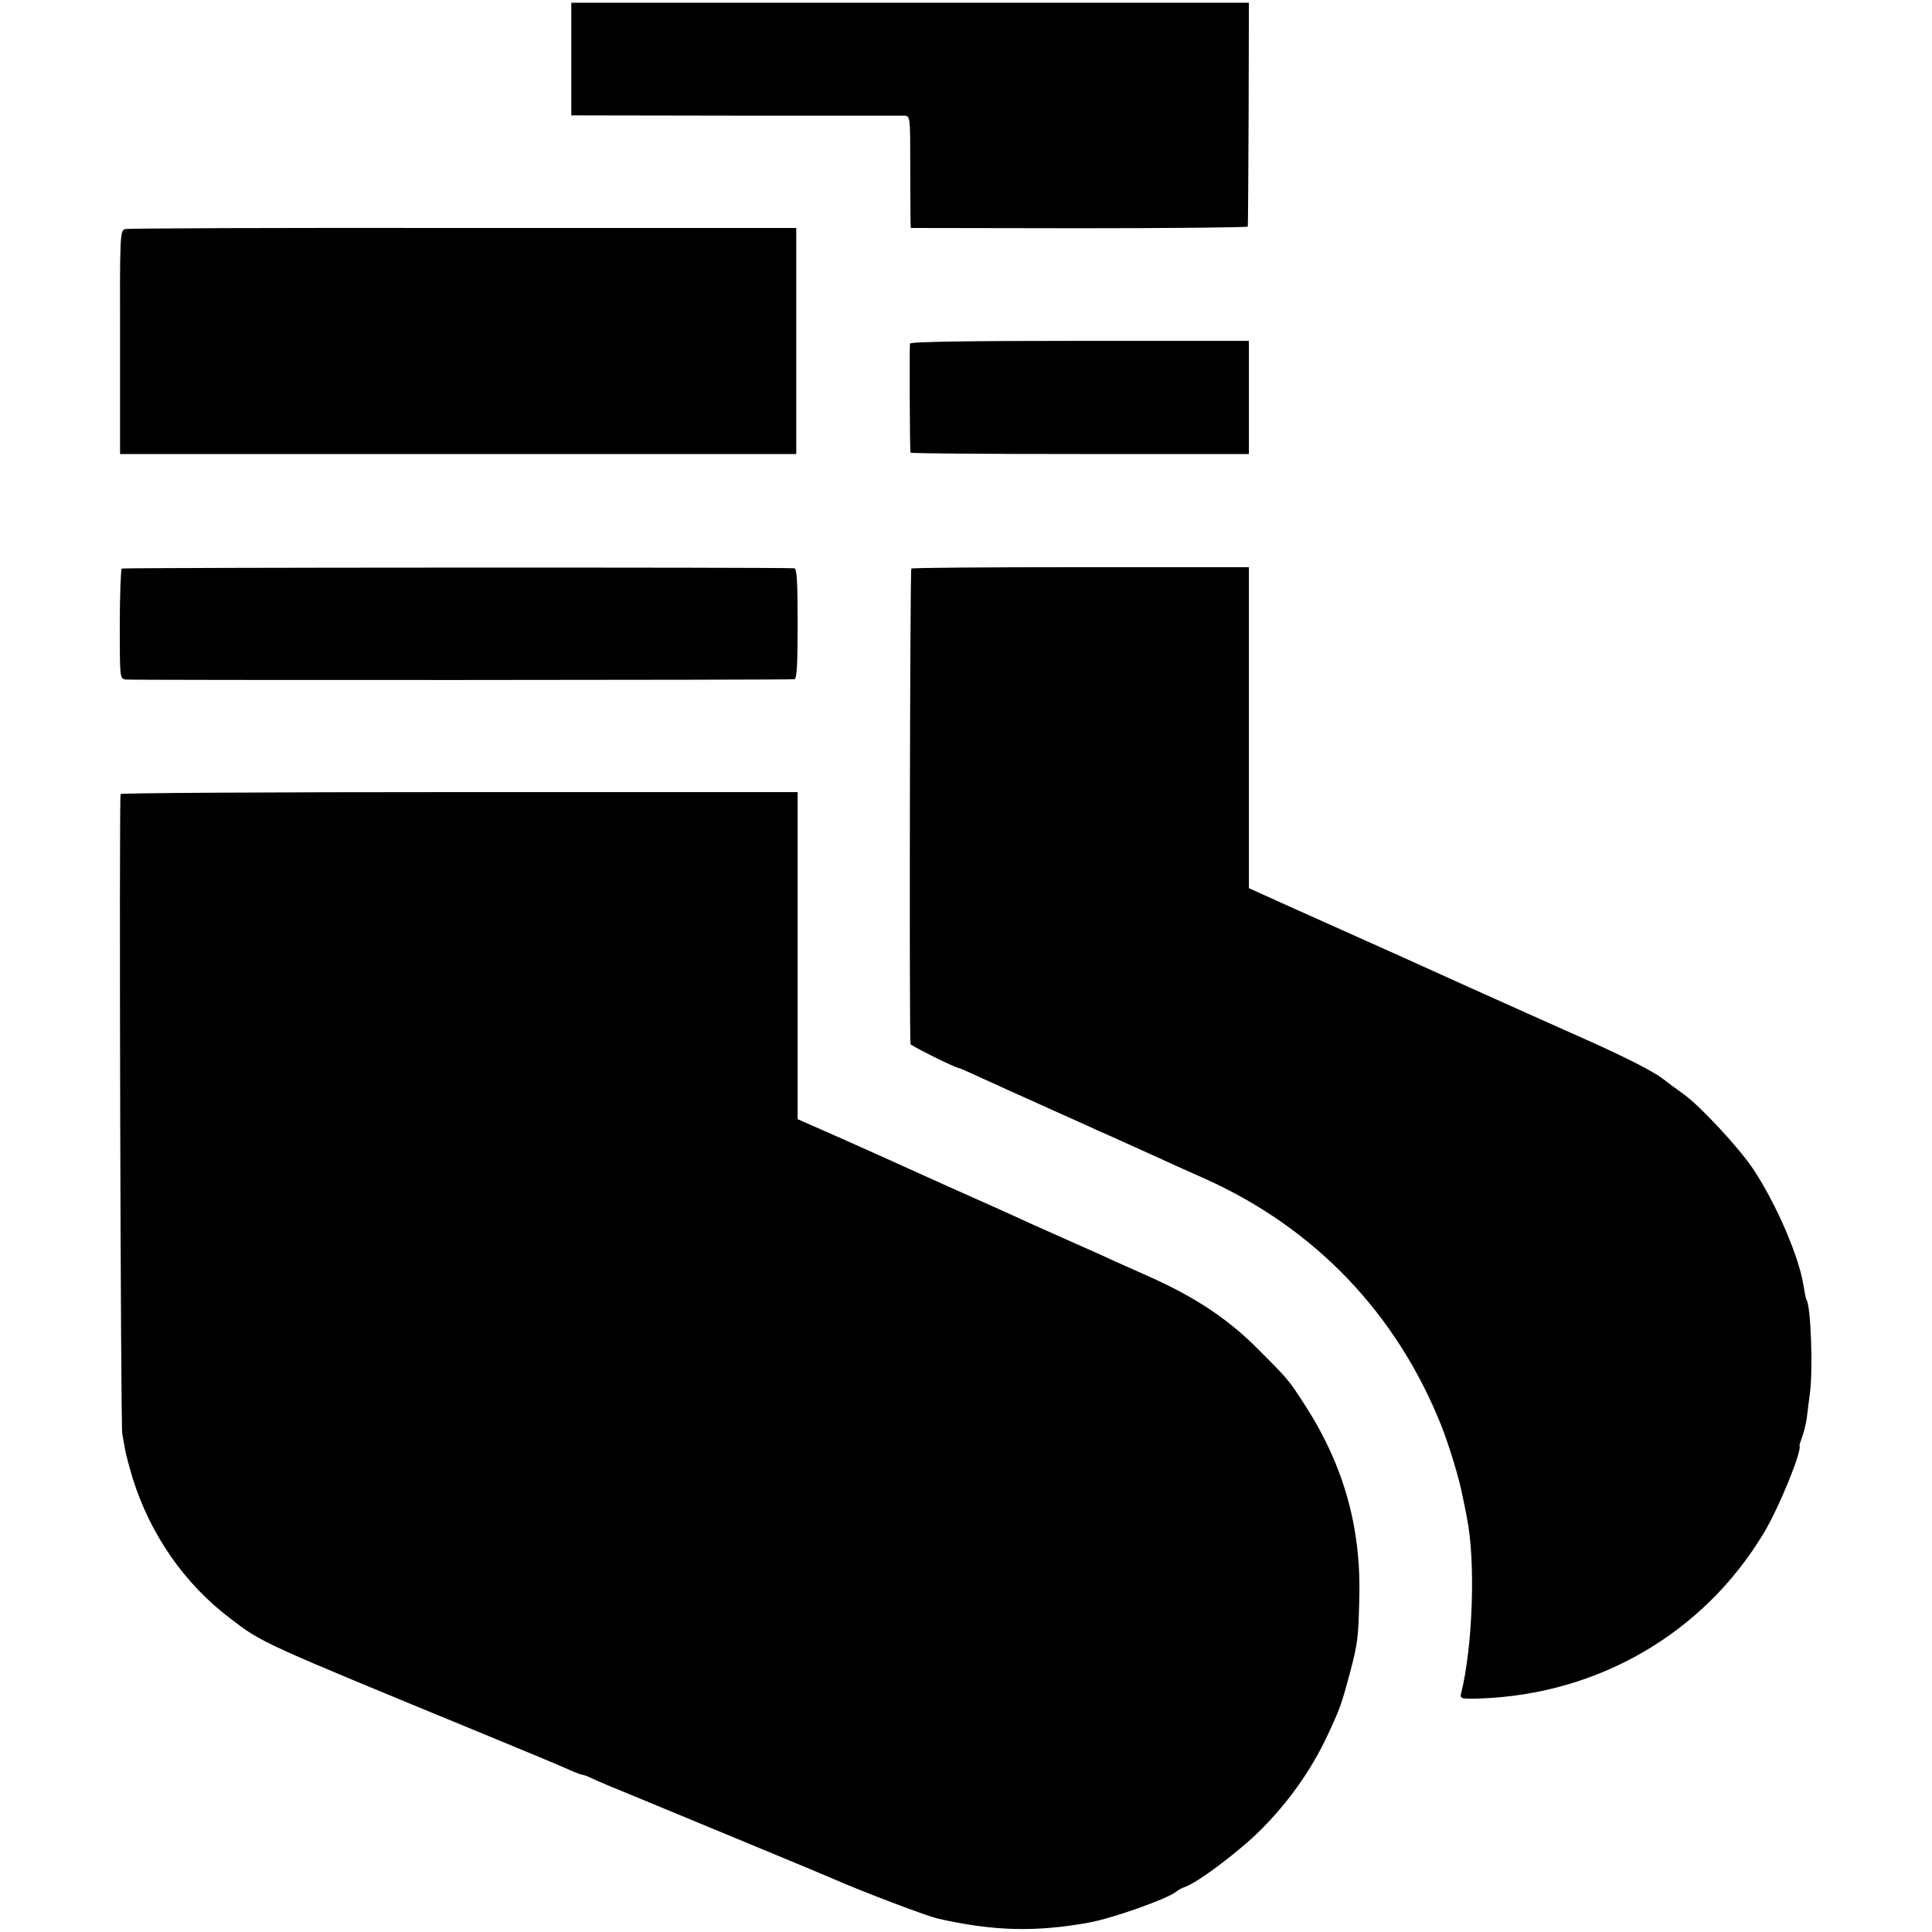 <?xml version="1.0" standalone="no"?>
<!DOCTYPE svg PUBLIC "-//W3C//DTD SVG 20010904//EN"
 "http://www.w3.org/TR/2001/REC-SVG-20010904/DTD/svg10.dtd">
<svg version="1.0" xmlns="http://www.w3.org/2000/svg"
 width="700pt" height="700pt" viewBox="0 0 700 700"
 preserveAspectRatio="xMidYMid meet">
<g transform="translate(0,700) scale(0.1,-0.1)"
fill="#000000" stroke="none">
<path d="M2070 6786 l0 -204 593 -1 c325 0 602 0 613 0 22 -1 22 -4 22 -178 0
-98 1 -190 1 -204 l1 -25 610 -1 c336 0 611 3 611 6 1 3 2 187 3 409 l1 402
-1227 0 -1228 0 0 -204z"/>
<path d="M453 6170 c-18 -5 -19 -25 -18 -410 l0 -405 1225 0 1225 0 0 409 0
410 -1207 0 c-664 1 -1215 -1 -1225 -4z"/>
<path d="M3297 5755 c-2 -9 -1 -382 2 -395 1 -3 277 -5 613 -5 l613 0 0 205 0
205 -612 0 c-402 0 -614 -3 -616 -10z"/>
<path d="M441 4940 c-3 -3 -7 -94 -7 -202 0 -191 0 -196 20 -200 18 -3 2387
-2 2424 1 9 1 12 48 12 201 0 153 -3 200 -12 201 -40 4 -2431 3 -2437 -1z"/>
<path d="M3302 4940 c-5 -4 -8 -1684 -3 -1723 1 -6 164 -87 176 -87 2 0 37
-15 77 -34 40 -18 89 -40 108 -49 19 -8 91 -41 160 -72 69 -31 139 -62 155
-70 40 -17 125 -56 205 -92 36 -17 119 -54 184 -83 400 -179 696 -489 858
-895 28 -71 65 -191 77 -255 6 -30 14 -66 16 -80 32 -157 21 -467 -21 -635 -5
-20 -1 -21 68 -19 429 15 809 236 1027 597 56 92 141 301 131 319 -1 2 4 16
10 33 6 16 13 45 16 65 2 19 8 62 12 95 11 86 3 309 -12 334 -3 4 -7 26 -11
50 -15 104 -99 299 -182 424 -52 78 -190 227 -252 272 -23 17 -58 42 -77 57
-34 26 -128 74 -259 133 -33 15 -139 62 -235 105 -96 43 -301 135 -455 205
-154 69 -341 153 -415 186 l-135 61 0 581 0 582 -608 0 c-335 0 -611 -2 -615
-5z"/>
<path d="M437 4123 c-6 -12 0 -2284 6 -2318 3 -16 8 -44 11 -61 3 -17 15 -61
26 -98 64 -205 187 -383 353 -509 119 -91 104 -84 942 -429 121 -50 244 -101
273 -114 29 -13 56 -24 61 -24 4 0 21 -6 37 -14 16 -8 90 -39 164 -69 297
-123 677 -280 715 -297 100 -44 327 -130 371 -141 202 -46 355 -50 549 -15 87
16 282 85 315 111 8 7 23 15 33 18 48 17 197 129 275 207 101 101 184 218 243
345 43 92 49 108 79 220 29 108 32 131 35 275 7 261 -59 489 -204 710 -52 80
-57 86 -156 185 -111 113 -230 193 -400 269 -71 32 -149 66 -171 77 -173 77
-257 114 -304 136 -30 14 -93 42 -140 63 -93 41 -172 77 -265 119 -33 15 -135
61 -227 102 l-168 74 0 593 0 592 -1224 0 c-674 0 -1227 -3 -1229 -7z"/>
</g>
</svg>
